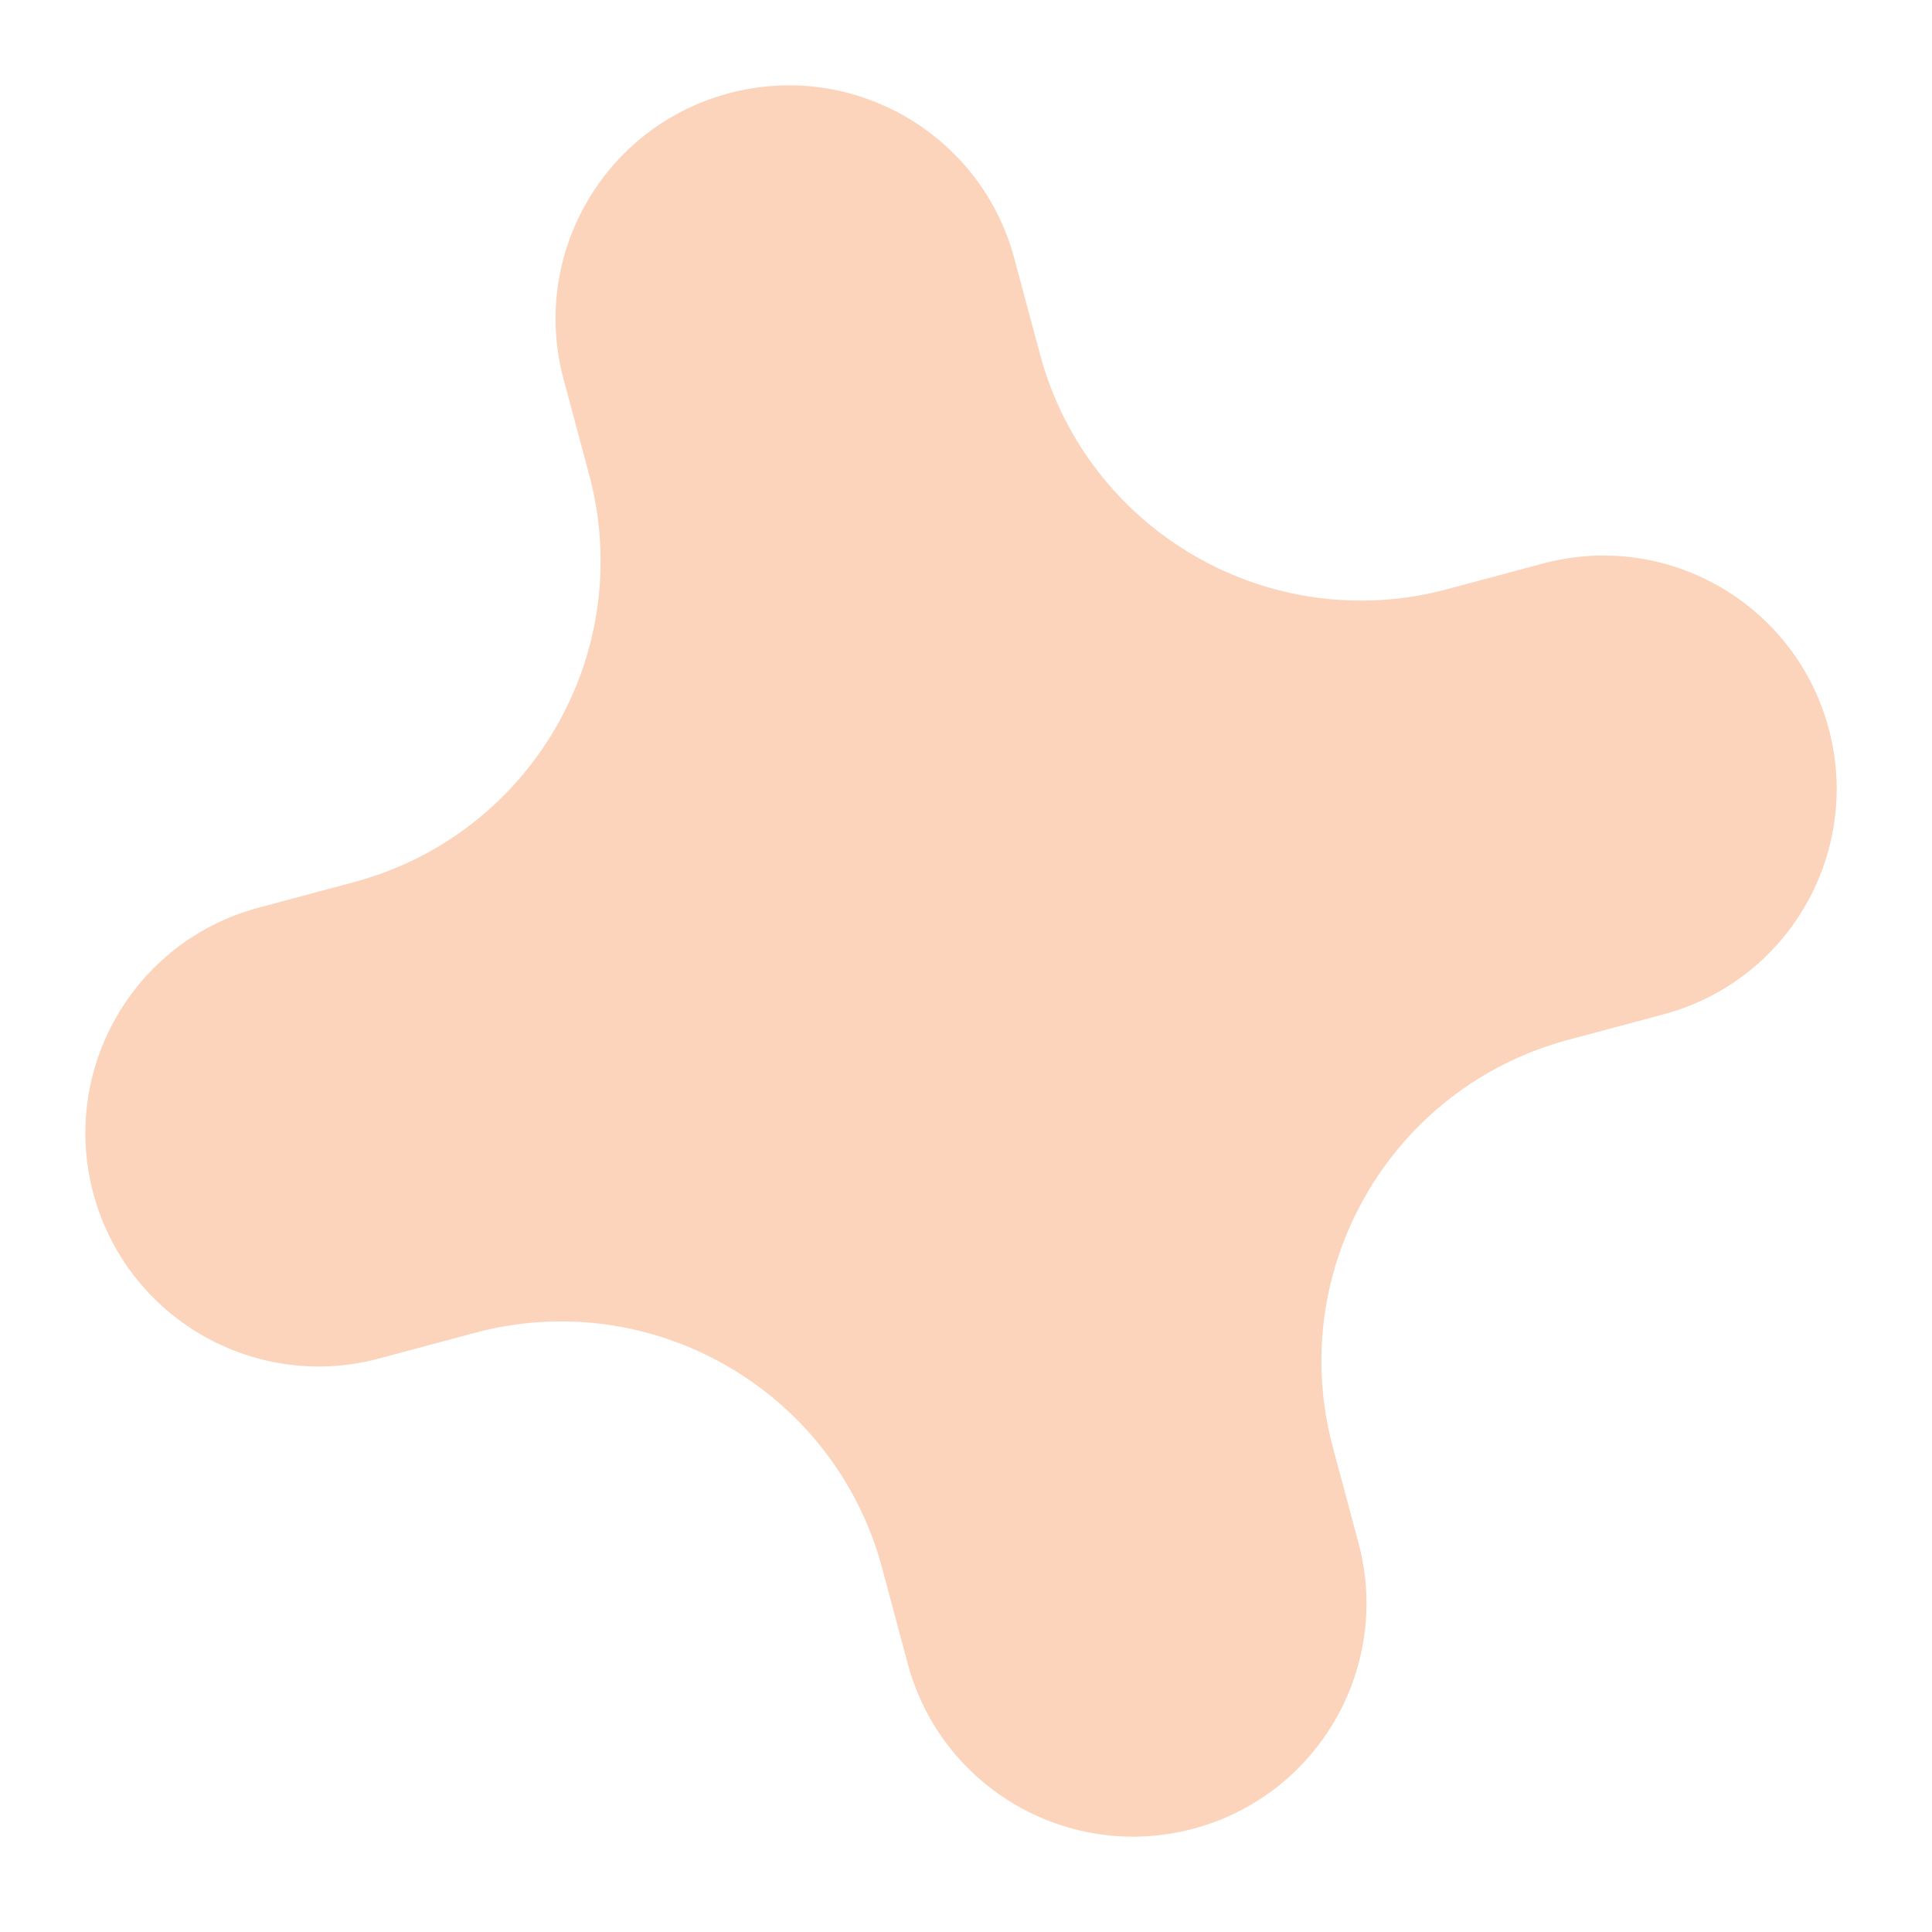 <?xml version="1.0" encoding="UTF-8"?> <svg xmlns="http://www.w3.org/2000/svg" width="160" height="160" viewBox="0 0 160 160" fill="none"> <path d="M83.998 21.394C81.237 11.086 70.641 4.969 60.334 7.731C50.026 10.493 43.909 21.088 46.671 31.396L48.796 39.328C52.732 54.017 44.015 69.115 29.326 73.05L21.394 75.176C11.086 77.938 4.969 88.533 7.731 98.841C10.493 109.148 21.088 115.266 31.396 112.504L39.328 110.378C54.017 106.442 69.115 115.159 73.051 129.848L75.176 137.78C77.938 148.088 88.533 154.205 98.841 151.443C109.149 148.681 115.266 138.086 112.504 127.778L110.379 119.846C106.443 105.157 115.16 90.059 129.848 86.123L137.78 83.998C148.088 81.236 154.205 70.641 151.443 60.333C148.681 50.025 138.086 43.908 127.778 46.67L119.846 48.796C105.158 52.731 90.06 44.015 86.124 29.326L83.998 21.394Z" fill="#FCD3BB"></path> </svg> 